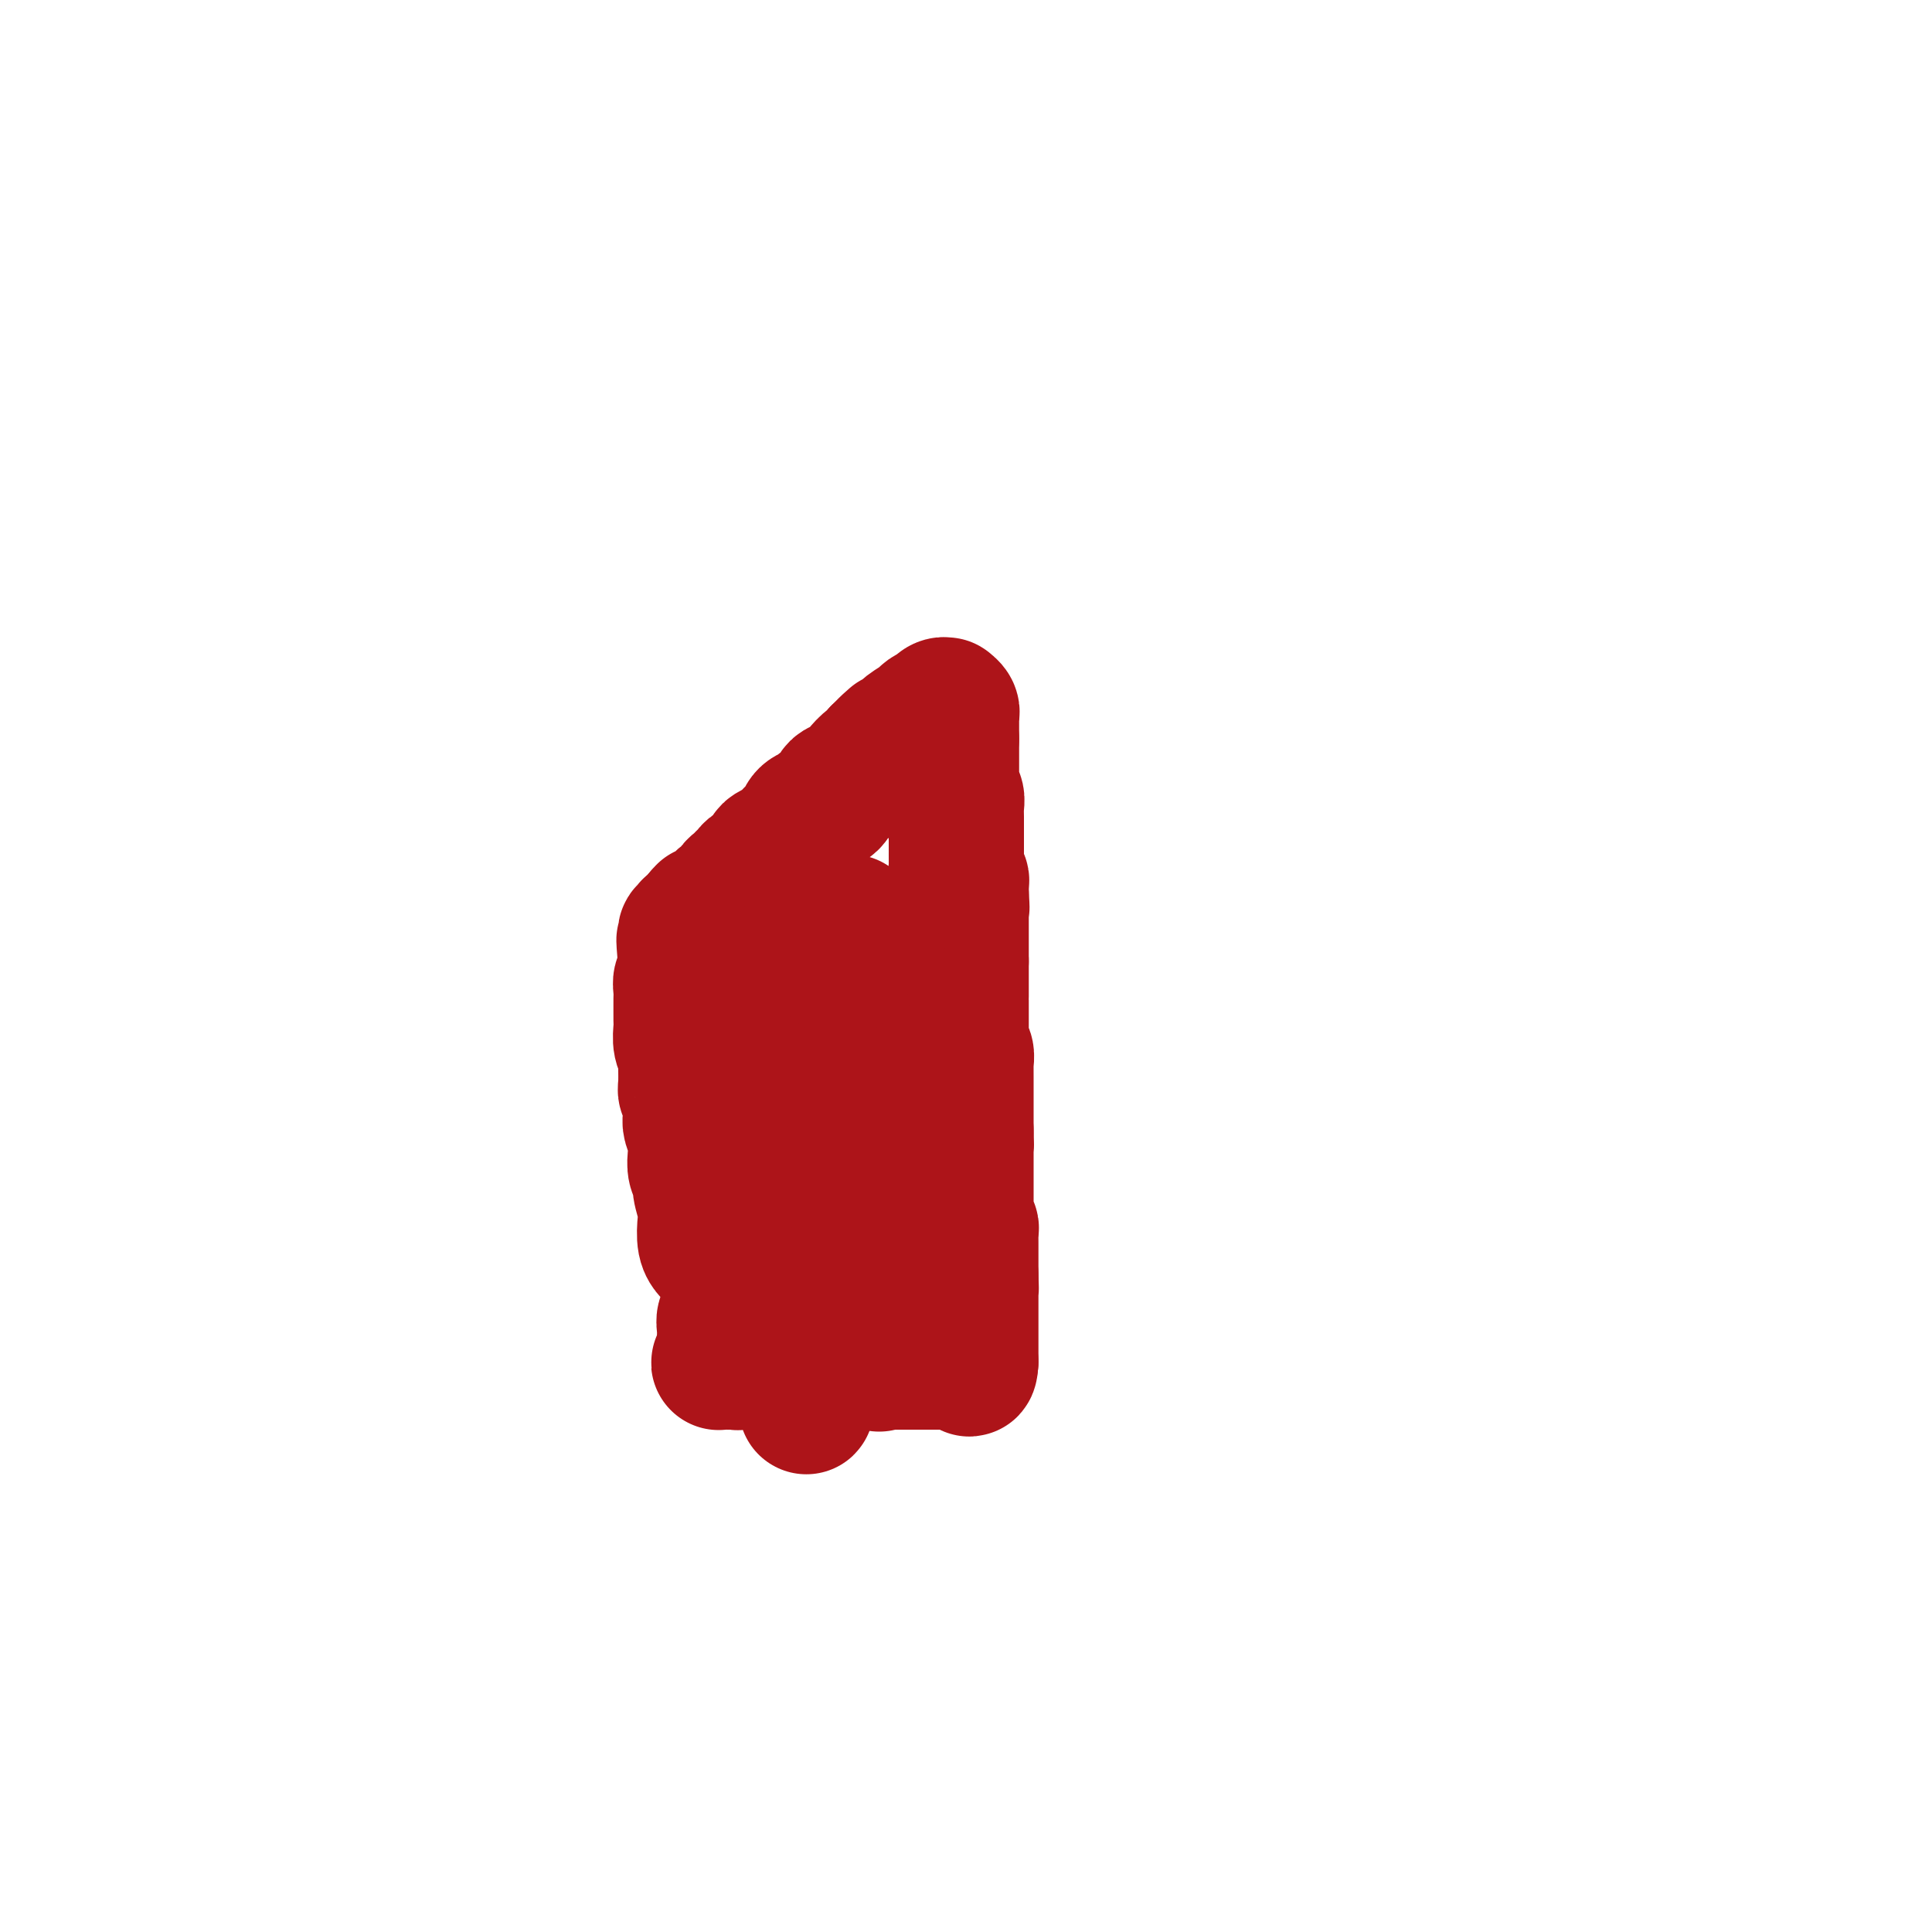 <svg viewBox='0 0 400 400' version='1.1' xmlns='http://www.w3.org/2000/svg' xmlns:xlink='http://www.w3.org/1999/xlink'><g fill='none' stroke='#AD1419' stroke-width='28' stroke-linecap='round' stroke-linejoin='round'><path d='M147,259c0.000,0.000 0.000,0.000 0,0c-0.000,-0.000 -0.000,-0.000 0,0c0.000,0.000 0.001,0.001 0,0c-0.001,-0.001 -0.004,-0.004 0,0c0.004,0.004 0.015,0.016 0,0c-0.015,-0.016 -0.055,-0.061 0,0c0.055,0.061 0.207,0.227 0,0c-0.207,-0.227 -0.772,-0.848 -1,-2c-0.228,-1.152 -0.117,-2.836 0,-4c0.117,-1.164 0.241,-1.809 0,-3c-0.241,-1.191 -0.848,-2.926 -1,-4c-0.152,-1.074 0.152,-1.485 0,-2c-0.152,-0.515 -0.759,-1.134 -1,-2c-0.241,-0.866 -0.116,-1.979 0,-3c0.116,-1.021 0.223,-1.951 0,-3c-0.223,-1.049 -0.778,-2.217 -1,-3c-0.222,-0.783 -0.112,-1.181 0,-2c0.112,-0.819 0.227,-2.061 0,-3c-0.227,-0.939 -0.797,-1.577 -1,-2c-0.203,-0.423 -0.040,-0.631 0,-2c0.040,-1.369 -0.042,-3.900 0,-5c0.042,-1.100 0.207,-0.770 0,-1c-0.207,-0.230 -0.788,-1.020 -1,-2c-0.212,-0.980 -0.057,-2.149 0,-3c0.057,-0.851 0.014,-1.384 0,-2c-0.014,-0.616 -0.000,-1.316 0,-2c0.000,-0.684 -0.014,-1.352 0,-2c0.014,-0.648 0.055,-1.277 0,-2c-0.055,-0.723 -0.207,-1.541 0,-2c0.207,-0.459 0.773,-0.560 1,-1c0.227,-0.440 0.113,-1.220 0,-2'/><path d='M142,200c-0.773,-9.532 -0.207,-3.863 0,-2c0.207,1.863 0.054,-0.079 0,-1c-0.054,-0.921 -0.011,-0.820 0,-1c0.011,-0.180 -0.011,-0.641 0,-1c0.011,-0.359 0.054,-0.617 0,-1c-0.054,-0.383 -0.207,-0.891 0,-1c0.207,-0.109 0.772,0.182 1,0c0.228,-0.182 0.117,-0.837 0,-1c-0.117,-0.163 -0.241,0.166 0,0c0.241,-0.166 0.848,-0.828 1,-1c0.152,-0.172 -0.151,0.146 0,0c0.151,-0.146 0.758,-0.756 1,-1c0.242,-0.244 0.121,-0.122 0,0'/><path d='M145,190c0.683,-1.483 0.891,-0.191 1,0c0.109,0.191 0.120,-0.719 0,-1c-0.120,-0.281 -0.370,0.065 0,0c0.370,-0.065 1.361,-0.542 2,-1c0.639,-0.458 0.927,-0.896 1,-1c0.073,-0.104 -0.068,0.127 0,0c0.068,-0.127 0.347,-0.611 1,-1c0.653,-0.389 1.681,-0.681 2,-1c0.319,-0.319 -0.070,-0.663 0,-1c0.070,-0.337 0.600,-0.667 1,-1c0.400,-0.333 0.671,-0.670 1,-1c0.329,-0.330 0.717,-0.651 1,-1c0.283,-0.349 0.461,-0.724 1,-1c0.539,-0.276 1.439,-0.454 2,-1c0.561,-0.546 0.784,-1.460 1,-2c0.216,-0.540 0.425,-0.707 1,-1c0.575,-0.293 1.515,-0.712 2,-1c0.485,-0.288 0.515,-0.444 1,-1c0.485,-0.556 1.424,-1.511 2,-2c0.576,-0.489 0.788,-0.511 1,-1c0.212,-0.489 0.424,-1.444 1,-2c0.576,-0.556 1.515,-0.712 2,-1c0.485,-0.288 0.514,-0.706 1,-1c0.486,-0.294 1.428,-0.462 2,-1c0.572,-0.538 0.773,-1.444 1,-2c0.227,-0.556 0.481,-0.760 1,-1c0.519,-0.240 1.305,-0.515 2,-1c0.695,-0.485 1.300,-1.182 2,-2c0.700,-0.818 1.496,-1.759 2,-2c0.504,-0.241 0.715,0.217 1,0c0.285,-0.217 0.642,-1.108 1,-2'/><path d='M182,156c5.826,-5.423 1.891,-1.981 1,-1c-0.891,0.981 1.261,-0.501 2,-1c0.739,-0.499 0.067,-0.017 0,0c-0.067,0.017 0.473,-0.430 1,-1c0.527,-0.570 1.040,-1.262 2,-2c0.960,-0.738 2.365,-1.522 3,-2c0.635,-0.478 0.500,-0.650 1,-1c0.500,-0.350 1.636,-0.879 2,-1c0.364,-0.121 -0.042,0.166 0,0c0.042,-0.166 0.533,-0.787 1,-1c0.467,-0.213 0.910,-0.020 1,0c0.090,0.020 -0.172,-0.134 0,0c0.172,0.134 0.778,0.557 1,1c0.222,0.443 0.059,0.906 0,1c-0.059,0.094 -0.016,-0.183 0,0c0.016,0.183 0.004,0.825 0,1c-0.004,0.175 -0.001,-0.118 0,0c0.001,0.118 0.000,0.647 0,1c-0.000,0.353 -0.000,0.529 0,1c0.000,0.471 0.000,1.235 0,2'/><path d='M197,153c0.000,0.884 0.000,0.095 0,0c-0.000,-0.095 -0.000,0.504 0,1c0.000,0.496 0.000,0.889 0,1c-0.000,0.111 -0.000,-0.058 0,0c0.000,0.058 0.000,0.344 0,1c-0.000,0.656 -0.000,1.682 0,2c0.000,0.318 0.000,-0.070 0,0c-0.000,0.070 -0.001,0.600 0,1c0.001,0.400 0.004,0.669 0,1c-0.004,0.331 -0.015,0.722 0,1c0.015,0.278 0.057,0.442 0,1c-0.057,0.558 -0.211,1.511 0,2c0.211,0.489 0.789,0.516 1,1c0.211,0.484 0.057,1.425 0,2c-0.057,0.575 -0.015,0.784 0,1c0.015,0.216 0.004,0.439 0,1c-0.004,0.561 -0.001,1.459 0,2c0.001,0.541 0.000,0.723 0,1c-0.000,0.277 -0.000,0.648 0,1c0.000,0.352 0.000,0.685 0,1c-0.000,0.315 -0.000,0.613 0,1c0.000,0.387 0.000,0.863 0,1c-0.000,0.137 -0.001,-0.065 0,0c0.001,0.065 0.004,0.399 0,1c-0.004,0.601 -0.015,1.471 0,2c0.015,0.529 0.057,0.719 0,1c-0.057,0.281 -0.211,0.653 0,1c0.211,0.347 0.789,0.670 1,1c0.211,0.330 0.057,0.666 0,1c-0.057,0.334 -0.016,0.667 0,1c0.016,0.333 0.008,0.667 0,1'/><path d='M199,185c0.309,5.128 0.083,1.947 0,1c-0.083,-0.947 -0.022,0.341 0,1c0.022,0.659 0.006,0.688 0,1c-0.006,0.312 -0.002,0.906 0,1c0.002,0.094 0.000,-0.310 0,0c-0.000,0.310 -0.000,1.336 0,2c0.000,0.664 0.000,0.967 0,1c-0.000,0.033 -0.000,-0.202 0,0c0.000,0.202 0.000,0.843 0,1c-0.000,0.157 -0.000,-0.169 0,0c0.000,0.169 0.000,0.834 0,1c-0.000,0.166 -0.000,-0.165 0,0c0.000,0.165 0.000,0.828 0,1c-0.000,0.172 -0.000,-0.146 0,0c0.000,0.146 0.000,0.756 0,1c-0.000,0.244 -0.000,0.122 0,0c0.000,-0.122 0.000,-0.244 0,0c-0.000,0.244 -0.000,0.854 0,1c0.000,0.146 0.000,-0.171 0,0c-0.000,0.171 -0.000,0.829 0,1c0.000,0.171 0.000,-0.146 0,0c-0.000,0.146 -0.000,0.756 0,1c0.000,0.244 0.000,0.122 0,0'/><path d='M199,199c-0.000,2.343 -0.000,1.199 0,1c0.000,-0.199 0.000,0.547 0,1c-0.000,0.453 -0.000,0.614 0,1c0.000,0.386 0.000,0.996 0,1c-0.000,0.004 -0.000,-0.599 0,0c0.000,0.599 0.000,2.398 0,3c-0.000,0.602 -0.000,0.007 0,0c0.000,-0.007 0.000,0.576 0,1c-0.000,0.424 -0.000,0.691 0,1c0.000,0.309 0.000,0.660 0,1c-0.000,0.340 -0.000,0.667 0,1c0.000,0.333 0.000,0.670 0,1c-0.000,0.330 -0.001,0.652 0,1c0.001,0.348 0.004,0.722 0,1c-0.004,0.278 -0.015,0.460 0,1c0.015,0.540 0.057,1.439 0,2c-0.057,0.561 -0.211,0.784 0,1c0.211,0.216 0.789,0.425 1,1c0.211,0.575 0.057,1.516 0,2c-0.057,0.484 -0.015,0.511 0,1c0.015,0.489 0.004,1.440 0,2c-0.004,0.560 -0.001,0.727 0,1c0.001,0.273 0.000,0.650 0,1c-0.000,0.350 -0.000,0.671 0,1c0.000,0.329 0.000,0.664 0,1c-0.000,0.336 -0.000,0.671 0,1c0.000,0.329 0.000,0.652 0,1c-0.000,0.348 -0.000,0.722 0,1c0.000,0.278 0.000,0.459 0,1c-0.000,0.541 -0.000,1.440 0,2c0.000,0.560 0.000,0.780 0,1'/><path d='M200,234c0.155,5.588 0.041,2.057 0,1c-0.041,-1.057 -0.011,0.361 0,1c0.011,0.639 0.003,0.500 0,1c-0.003,0.500 -0.001,1.640 0,2c0.001,0.360 0.000,-0.058 0,0c-0.000,0.058 -0.000,0.594 0,1c0.000,0.406 0.000,0.682 0,1c-0.000,0.318 -0.000,0.677 0,1c0.000,0.323 0.000,0.611 0,1c-0.000,0.389 0.000,0.878 0,1c-0.000,0.122 -0.000,-0.122 0,0c0.000,0.122 0.000,0.609 0,1c-0.000,0.391 -0.000,0.687 0,1c0.000,0.313 0.000,0.642 0,1c-0.000,0.358 -0.001,0.744 0,1c0.001,0.256 0.004,0.383 0,1c-0.004,0.617 -0.015,1.723 0,2c0.015,0.277 0.057,-0.277 0,0c-0.057,0.277 -0.211,1.384 0,2c0.211,0.616 0.789,0.742 1,1c0.211,0.258 0.057,0.646 0,1c-0.057,0.354 -0.015,0.672 0,1c0.015,0.328 0.004,0.667 0,1c-0.004,0.333 -0.001,0.662 0,1c0.001,0.338 0.000,0.687 0,1c-0.000,0.313 -0.000,0.591 0,1c0.000,0.409 0.000,0.949 0,1c-0.000,0.051 -0.000,-0.388 0,0c0.000,0.388 0.000,1.605 0,2c-0.000,0.395 -0.000,-0.030 0,0c0.000,0.030 0.000,0.515 0,1'/><path d='M201,264c0.155,4.880 0.041,2.080 0,1c-0.041,-1.080 -0.011,-0.439 0,0c0.011,0.439 0.003,0.677 0,1c-0.003,0.323 -0.001,0.732 0,1c0.001,0.268 0.000,0.397 0,1c-0.000,0.603 -0.000,1.682 0,2c0.000,0.318 0.000,-0.126 0,0c-0.000,0.126 -0.000,0.821 0,1c0.000,0.179 0.000,-0.158 0,0c-0.000,0.158 -0.000,0.811 0,1c0.000,0.189 0.000,-0.085 0,0c-0.000,0.085 -0.000,0.529 0,1c0.000,0.471 0.000,0.967 0,1c-0.000,0.033 -0.000,-0.399 0,0c0.000,0.399 0.000,1.628 0,2c-0.000,0.372 -0.000,-0.112 0,0c0.000,0.112 0.000,0.819 0,1c-0.000,0.181 -0.000,-0.163 0,0c0.000,0.163 0.000,0.832 0,1c-0.000,0.168 -0.000,-0.166 0,0c0.000,0.166 0.000,0.833 0,1c-0.000,0.167 -0.000,-0.166 0,0c0.000,0.166 0.000,0.829 0,1c0.000,0.171 0.000,-0.151 0,0c0.000,0.151 0.000,0.775 0,1c0.000,0.225 0.000,0.050 0,0c0.000,-0.050 0.000,0.025 0,0c0.000,-0.025 0.000,-0.150 0,0c0.000,0.150 0.000,0.575 0,1'/><path d='M201,282c-0.179,2.785 -0.625,0.746 -1,0c-0.375,-0.746 -0.678,-0.200 -1,0c-0.322,0.200 -0.664,0.054 -1,0c-0.336,-0.054 -0.668,-0.014 -1,0c-0.332,0.014 -0.666,0.004 -1,0c-0.334,-0.004 -0.668,-0.001 -1,0c-0.332,0.001 -0.663,0.000 -1,0c-0.337,-0.000 -0.682,-0.000 -1,0c-0.318,0.000 -0.609,0.000 -1,0c-0.391,-0.000 -0.882,-0.000 -1,0c-0.118,0.000 0.138,0.000 0,0c-0.138,-0.000 -0.670,-0.000 -1,0c-0.330,0.000 -0.458,0.000 -1,0c-0.542,-0.000 -1.497,-0.000 -2,0c-0.503,0.000 -0.553,0.000 -1,0c-0.447,-0.000 -1.290,-0.000 -2,0c-0.710,0.000 -1.287,0.001 -2,0c-0.713,-0.001 -1.562,-0.004 -2,0c-0.438,0.004 -0.467,0.015 -1,0c-0.533,-0.015 -1.572,-0.057 -2,0c-0.428,0.057 -0.246,0.211 -1,0c-0.754,-0.211 -2.443,-0.789 -3,-1c-0.557,-0.211 0.018,-0.057 0,0c-0.018,0.057 -0.628,0.015 -1,0c-0.372,-0.015 -0.504,-0.004 -1,0c-0.496,0.004 -1.354,0.001 -2,0c-0.646,-0.001 -1.079,-0.000 -2,0c-0.921,0.000 -2.329,0.000 -3,0c-0.671,-0.000 -0.604,-0.000 -1,0c-0.396,0.000 -1.256,0.000 -2,0c-0.744,-0.000 -1.372,-0.000 -2,0'/><path d='M159,281c-6.666,-0.159 -2.332,-0.057 -1,0c1.332,0.057 -0.340,0.068 -1,0c-0.660,-0.068 -0.309,-0.214 -1,0c-0.691,0.214 -2.424,0.789 -3,1c-0.576,0.211 0.004,0.056 0,0c-0.004,-0.056 -0.593,-0.015 -1,0c-0.407,0.015 -0.632,0.005 -1,0c-0.368,-0.005 -0.879,-0.004 -1,0c-0.121,0.004 0.150,0.012 0,0c-0.150,-0.012 -0.720,-0.045 -1,0c-0.280,0.045 -0.271,0.166 0,0c0.271,-0.166 0.805,-0.621 1,-1c0.195,-0.379 0.053,-0.682 0,-1c-0.053,-0.318 -0.015,-0.653 0,-1c0.015,-0.347 0.008,-0.708 0,-1c-0.008,-0.292 -0.016,-0.515 0,-1c0.016,-0.485 0.057,-1.231 0,-2c-0.057,-0.769 -0.213,-1.561 0,-2c0.213,-0.439 0.793,-0.526 1,-1c0.207,-0.474 0.041,-1.337 0,-2c-0.041,-0.663 0.044,-1.128 0,-2c-0.044,-0.872 -0.218,-2.151 0,-3c0.218,-0.849 0.828,-1.267 1,-2c0.172,-0.733 -0.094,-1.781 0,-3c0.094,-1.219 0.547,-2.610 1,-4'/><path d='M153,256c0.480,-4.491 0.181,-2.718 0,-3c-0.181,-0.282 -0.243,-2.620 0,-4c0.243,-1.380 0.791,-1.802 1,-3c0.209,-1.198 0.080,-3.174 0,-5c-0.080,-1.826 -0.110,-3.504 0,-5c0.110,-1.496 0.359,-2.811 1,-5c0.641,-2.189 1.673,-5.252 2,-7c0.327,-1.748 -0.052,-2.180 0,-3c0.052,-0.820 0.536,-2.029 1,-4c0.464,-1.971 0.909,-4.705 1,-6c0.091,-1.295 -0.173,-1.151 0,-2c0.173,-0.849 0.782,-2.692 1,-4c0.218,-1.308 0.045,-2.080 0,-3c-0.045,-0.920 0.040,-1.988 0,-3c-0.040,-1.012 -0.203,-1.967 0,-3c0.203,-1.033 0.771,-2.144 1,-3c0.229,-0.856 0.118,-1.456 0,-2c-0.118,-0.544 -0.242,-1.034 0,-2c0.242,-0.966 0.849,-2.410 1,-3c0.151,-0.590 -0.156,-0.325 0,0c0.156,0.325 0.774,0.711 1,1c0.226,0.289 0.061,0.482 0,1c-0.061,0.518 -0.016,1.360 0,2c0.016,0.640 0.004,1.079 0,2c-0.004,0.921 -0.001,2.325 0,4c0.001,1.675 0.000,3.621 0,6c-0.000,2.379 -0.000,5.189 0,8'/><path d='M163,210c0.154,5.073 0.037,5.754 0,7c-0.037,1.246 0.004,3.056 0,5c-0.004,1.944 -0.055,4.022 0,6c0.055,1.978 0.215,3.854 0,6c-0.215,2.146 -0.804,4.561 -1,7c-0.196,2.439 -0.000,4.903 0,7c0.000,2.097 -0.196,3.828 0,6c0.196,2.172 0.783,4.785 1,6c0.217,1.215 0.062,1.034 0,2c-0.062,0.966 -0.031,3.081 0,4c0.031,0.919 0.062,0.642 0,1c-0.062,0.358 -0.216,1.349 0,2c0.216,0.651 0.803,0.960 1,1c0.197,0.040 0.004,-0.191 0,-1c-0.004,-0.809 0.180,-2.198 0,-5c-0.180,-2.802 -0.724,-7.017 -1,-11c-0.276,-3.983 -0.284,-7.733 0,-11c0.284,-3.267 0.860,-6.051 1,-9c0.140,-2.949 -0.155,-6.063 0,-9c0.155,-2.937 0.759,-5.696 1,-8c0.241,-2.304 0.117,-4.153 0,-6c-0.117,-1.847 -0.228,-3.693 0,-5c0.228,-1.307 0.793,-2.074 1,-3c0.207,-0.926 0.055,-2.011 0,-3c-0.055,-0.989 -0.015,-1.882 0,-2c0.015,-0.118 0.004,0.538 0,1c-0.004,0.462 -0.002,0.731 0,1'/><path d='M166,199c0.580,-10.362 0.531,-1.267 1,4c0.469,5.267 1.457,6.708 2,10c0.543,3.292 0.640,8.437 1,13c0.360,4.563 0.982,8.544 1,13c0.018,4.456 -0.570,9.385 -1,14c-0.430,4.615 -0.704,8.914 -1,13c-0.296,4.086 -0.615,7.960 -1,11c-0.385,3.040 -0.836,5.248 -1,7c-0.164,1.752 -0.042,3.048 0,4c0.042,0.952 0.002,1.561 0,2c-0.002,0.439 0.034,0.708 0,1c-0.034,0.292 -0.136,0.608 0,-1c0.136,-1.608 0.511,-5.139 1,-9c0.489,-3.861 1.091,-8.054 2,-13c0.909,-4.946 2.124,-10.647 3,-16c0.876,-5.353 1.412,-10.359 2,-15c0.588,-4.641 1.226,-8.917 2,-13c0.774,-4.083 1.683,-7.972 2,-11c0.317,-3.028 0.043,-5.196 0,-7c-0.043,-1.804 0.146,-3.243 0,-5c-0.146,-1.757 -0.627,-3.830 -1,-5c-0.373,-1.170 -0.640,-1.436 -1,-2c-0.360,-0.564 -0.814,-1.427 -1,-2c-0.186,-0.573 -0.103,-0.854 0,-1c0.103,-0.146 0.225,-0.155 0,0c-0.225,0.155 -0.799,0.473 -1,1c-0.201,0.527 -0.029,1.263 0,2c0.029,0.737 -0.085,1.476 0,4c0.085,2.524 0.369,6.833 1,12c0.631,5.167 1.609,11.190 2,16c0.391,4.810 0.196,8.405 0,12'/><path d='M178,238c0.309,9.064 0.083,8.725 0,10c-0.083,1.275 -0.022,4.165 0,7c0.022,2.835 0.006,5.616 0,8c-0.006,2.384 -0.002,4.372 0,6c0.002,1.628 0.000,2.895 0,4c-0.000,1.105 -0.000,2.046 0,3c0.000,0.954 0.000,1.920 0,2c-0.000,0.080 -0.001,-0.725 0,-1c0.001,-0.275 0.003,-0.021 0,-2c-0.003,-1.979 -0.011,-6.193 0,-11c0.011,-4.807 0.041,-10.207 0,-15c-0.041,-4.793 -0.152,-8.978 0,-13c0.152,-4.022 0.566,-7.882 1,-11c0.434,-3.118 0.887,-5.493 1,-8c0.113,-2.507 -0.113,-5.146 0,-7c0.113,-1.854 0.566,-2.924 1,-4c0.434,-1.076 0.849,-2.158 1,-3c0.151,-0.842 0.037,-1.442 0,-2c-0.037,-0.558 0.004,-1.073 0,-1c-0.004,0.073 -0.053,0.734 0,1c0.053,0.266 0.209,0.136 0,1c-0.209,0.864 -0.784,2.720 -1,9c-0.216,6.280 -0.072,16.982 0,22c0.072,5.018 0.072,4.352 0,7c-0.072,2.648 -0.215,8.609 0,13c0.215,4.391 0.790,7.212 1,10c0.210,2.788 0.056,5.543 0,7c-0.056,1.457 -0.015,1.617 0,2c0.015,0.383 0.004,0.988 0,2c-0.004,1.012 -0.001,2.432 0,3c0.001,0.568 0.001,0.284 0,0'/><path d='M182,277c0.032,11.849 0.112,2.972 0,-1c-0.112,-3.972 -0.416,-3.040 -1,-5c-0.584,-1.960 -1.448,-6.811 -2,-12c-0.552,-5.189 -0.792,-10.715 -1,-15c-0.208,-4.285 -0.385,-7.328 -1,-12c-0.615,-4.672 -1.668,-10.973 -2,-14c-0.332,-3.027 0.056,-2.779 0,-4c-0.056,-1.221 -0.555,-3.912 -1,-6c-0.445,-2.088 -0.837,-3.573 -1,-5c-0.163,-1.427 -0.096,-2.796 0,-4c0.096,-1.204 0.222,-2.243 0,-3c-0.222,-0.757 -0.791,-1.234 -1,-2c-0.209,-0.766 -0.057,-1.823 0,-2c0.057,-0.177 0.019,0.526 0,1c-0.019,0.474 -0.019,0.719 0,1c0.019,0.281 0.058,0.596 0,1c-0.058,0.404 -0.212,0.895 0,1c0.212,0.105 0.789,-0.178 1,0c0.211,0.178 0.057,0.817 0,1c-0.057,0.183 -0.016,-0.091 0,0c0.016,0.091 0.008,0.545 0,1'/><path d='M173,198c0.150,0.864 0.026,0.025 0,0c-0.026,-0.025 0.045,0.764 0,1c-0.045,0.236 -0.208,-0.081 0,0c0.208,0.081 0.787,0.560 1,1c0.213,0.440 0.061,0.840 0,1c-0.061,0.160 -0.030,0.080 0,0'/></g>
</svg>